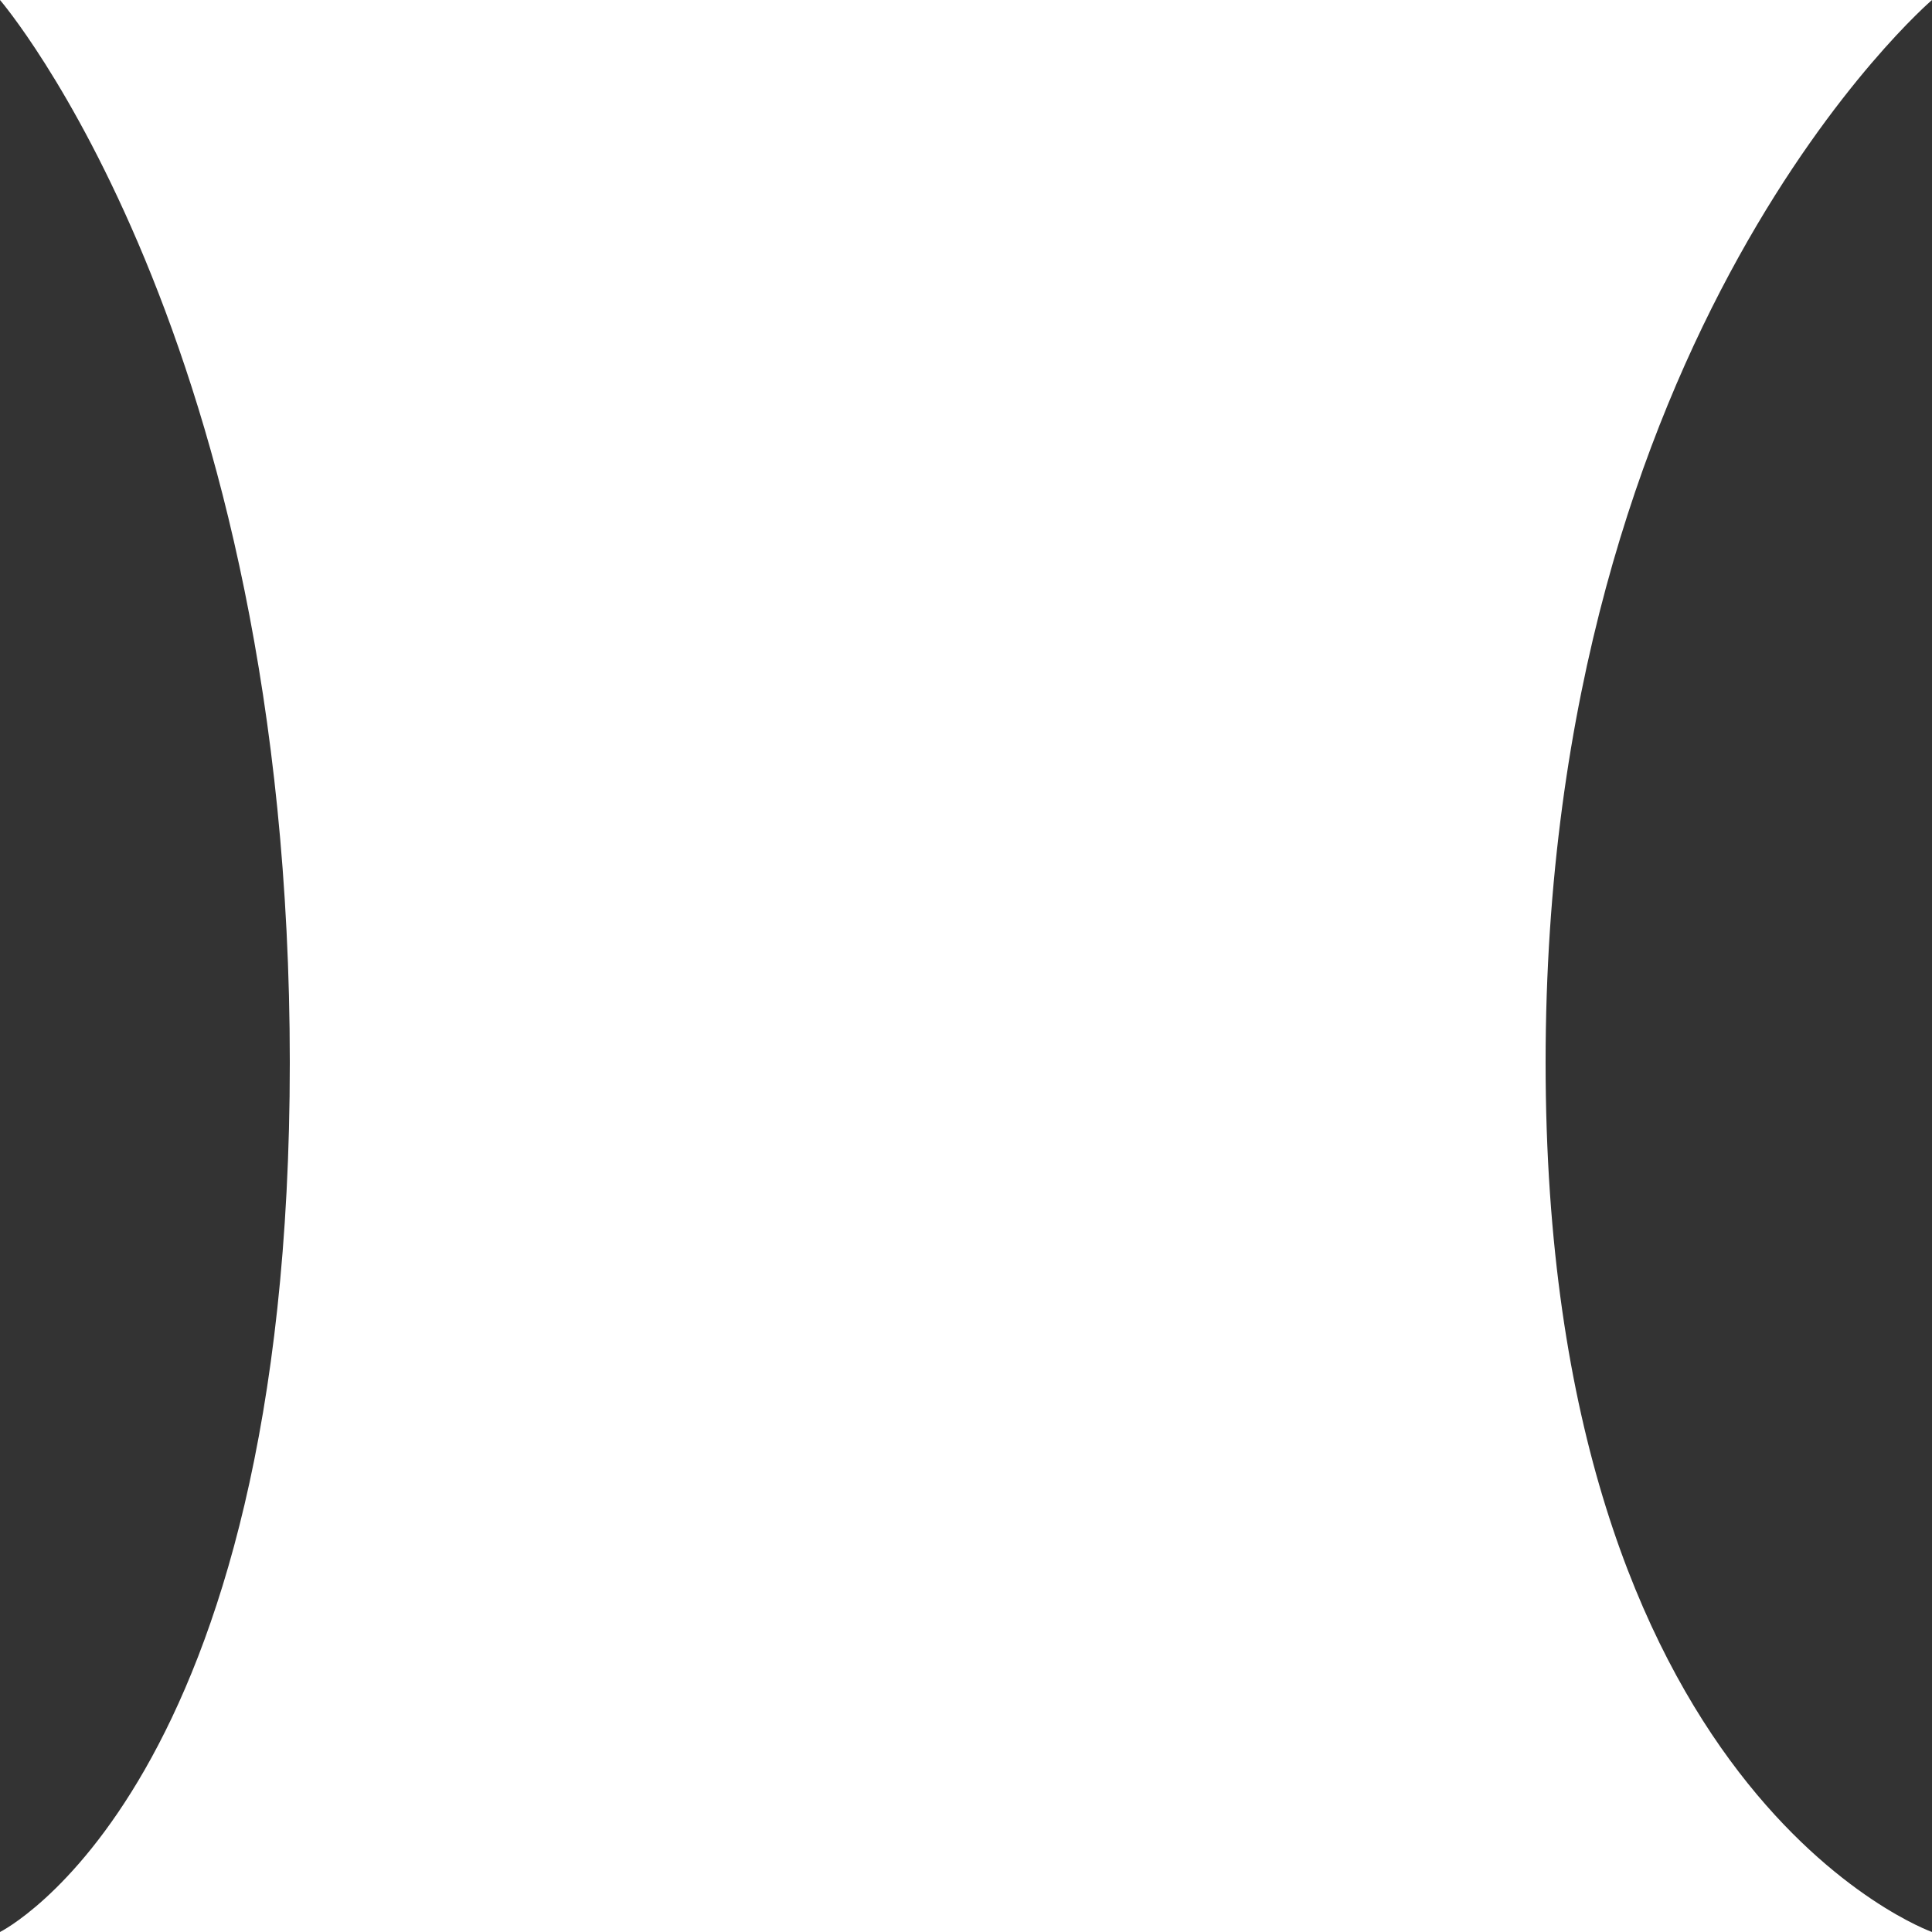 <?xml version="1.0" encoding="UTF-8"?> <svg xmlns="http://www.w3.org/2000/svg" width="10" height="10" viewBox="0 0 10 10" fill="none"><rect x="0" y="0" width="10" height="10" fill="#333333" stroke="none"/> <path d="M0 0H10C10 0 8 1.709 8 5.5C8 9.291 10 10 10 10H0C0 10 1.5 9.256 1.5 5.5C1.5 1.744 0 0 0 0Z" fill="white"></path> </svg> 